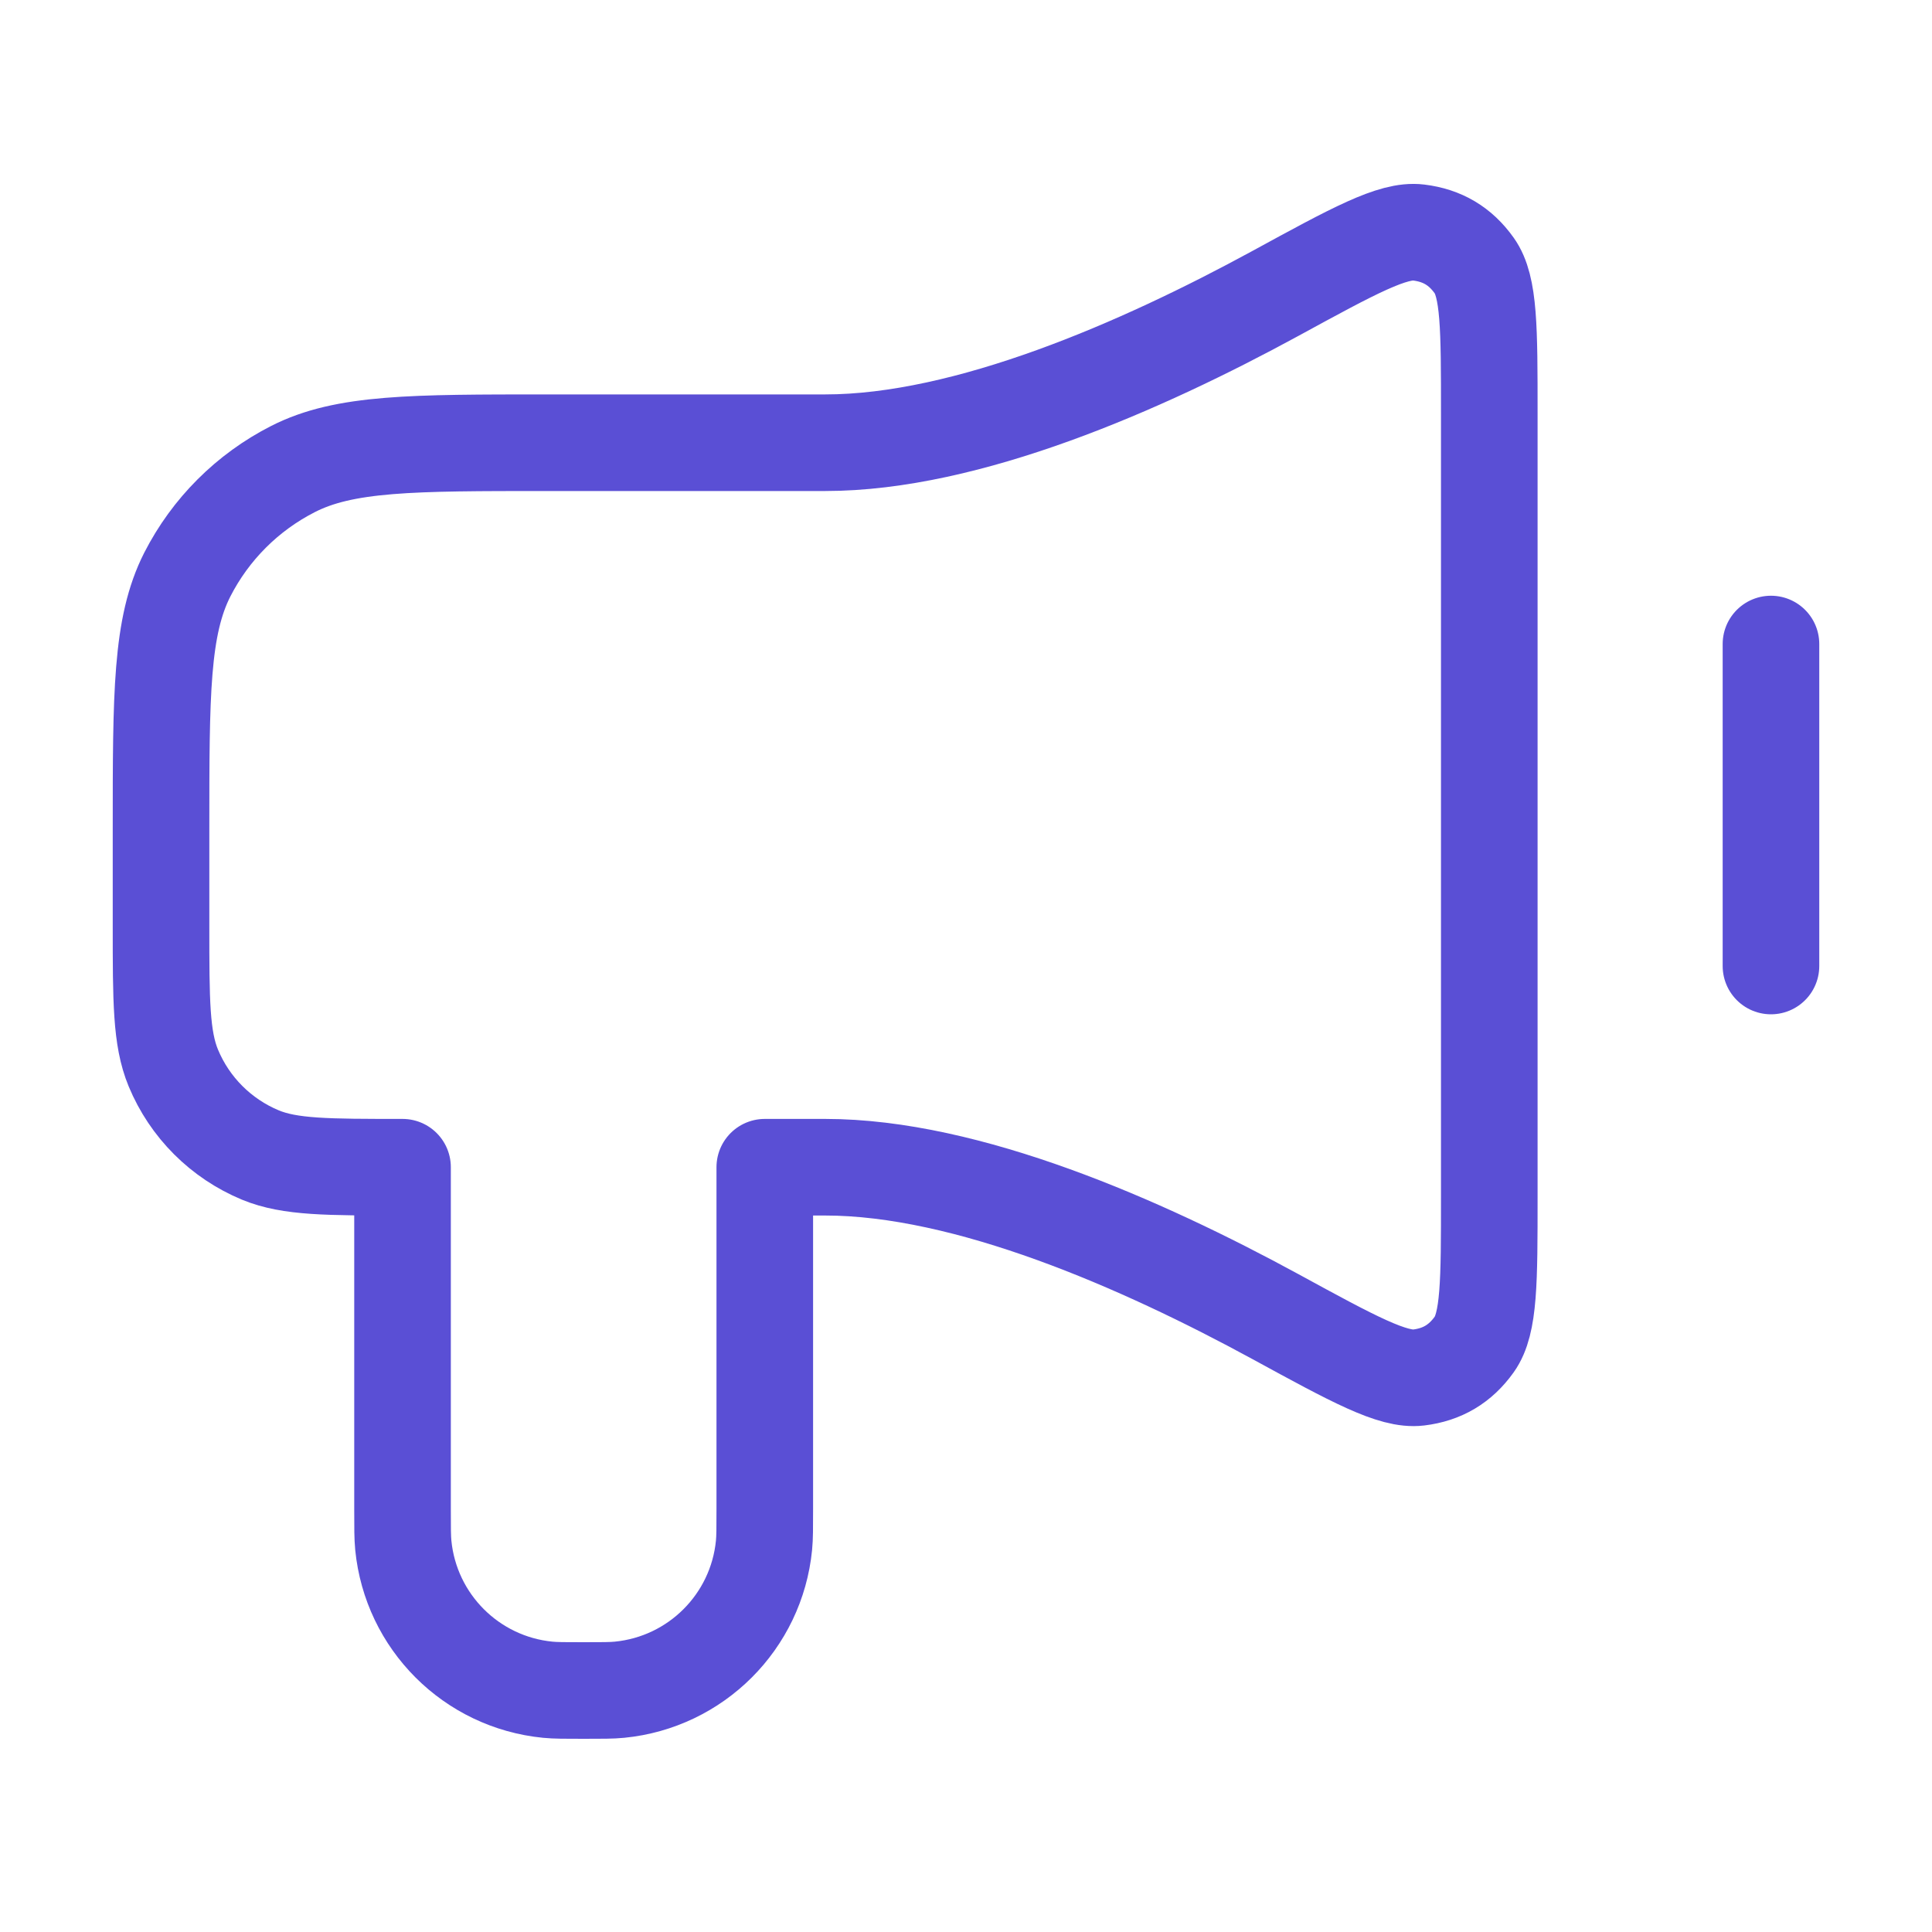 <svg width="20" height="20" viewBox="0 0 20 20" fill="none" xmlns="http://www.w3.org/2000/svg">
<path d="M18.333 6.667V10M8.542 4.583H5.667C4.267 4.583 3.566 4.583 3.032 4.856C2.561 5.096 2.179 5.478 1.939 5.948C1.667 6.483 1.667 7.183 1.667 8.583L1.667 9.583C1.667 10.36 1.667 10.748 1.794 11.055C1.963 11.463 2.287 11.787 2.696 11.957C3.002 12.083 3.39 12.083 4.167 12.083V15.625C4.167 15.819 4.167 15.915 4.175 15.997C4.253 16.788 4.879 17.414 5.67 17.492C5.751 17.5 5.848 17.5 6.042 17.5C6.235 17.5 6.332 17.5 6.413 17.492C7.205 17.414 7.831 16.788 7.909 15.997C7.917 15.915 7.917 15.819 7.917 15.625V12.083H8.542C10.014 12.083 11.814 12.873 13.204 13.63C14.014 14.072 14.419 14.292 14.685 14.26C14.931 14.23 15.117 14.119 15.261 13.918C15.417 13.7 15.417 13.265 15.417 12.395V4.272C15.417 3.402 15.417 2.967 15.261 2.749C15.117 2.547 14.931 2.437 14.685 2.407C14.419 2.374 14.014 2.595 13.204 3.037C11.814 3.794 10.014 4.583 8.542 4.583Z" stroke="#5A4FD5" stroke-linecap="round" stroke-linejoin="round"/>
</svg>
